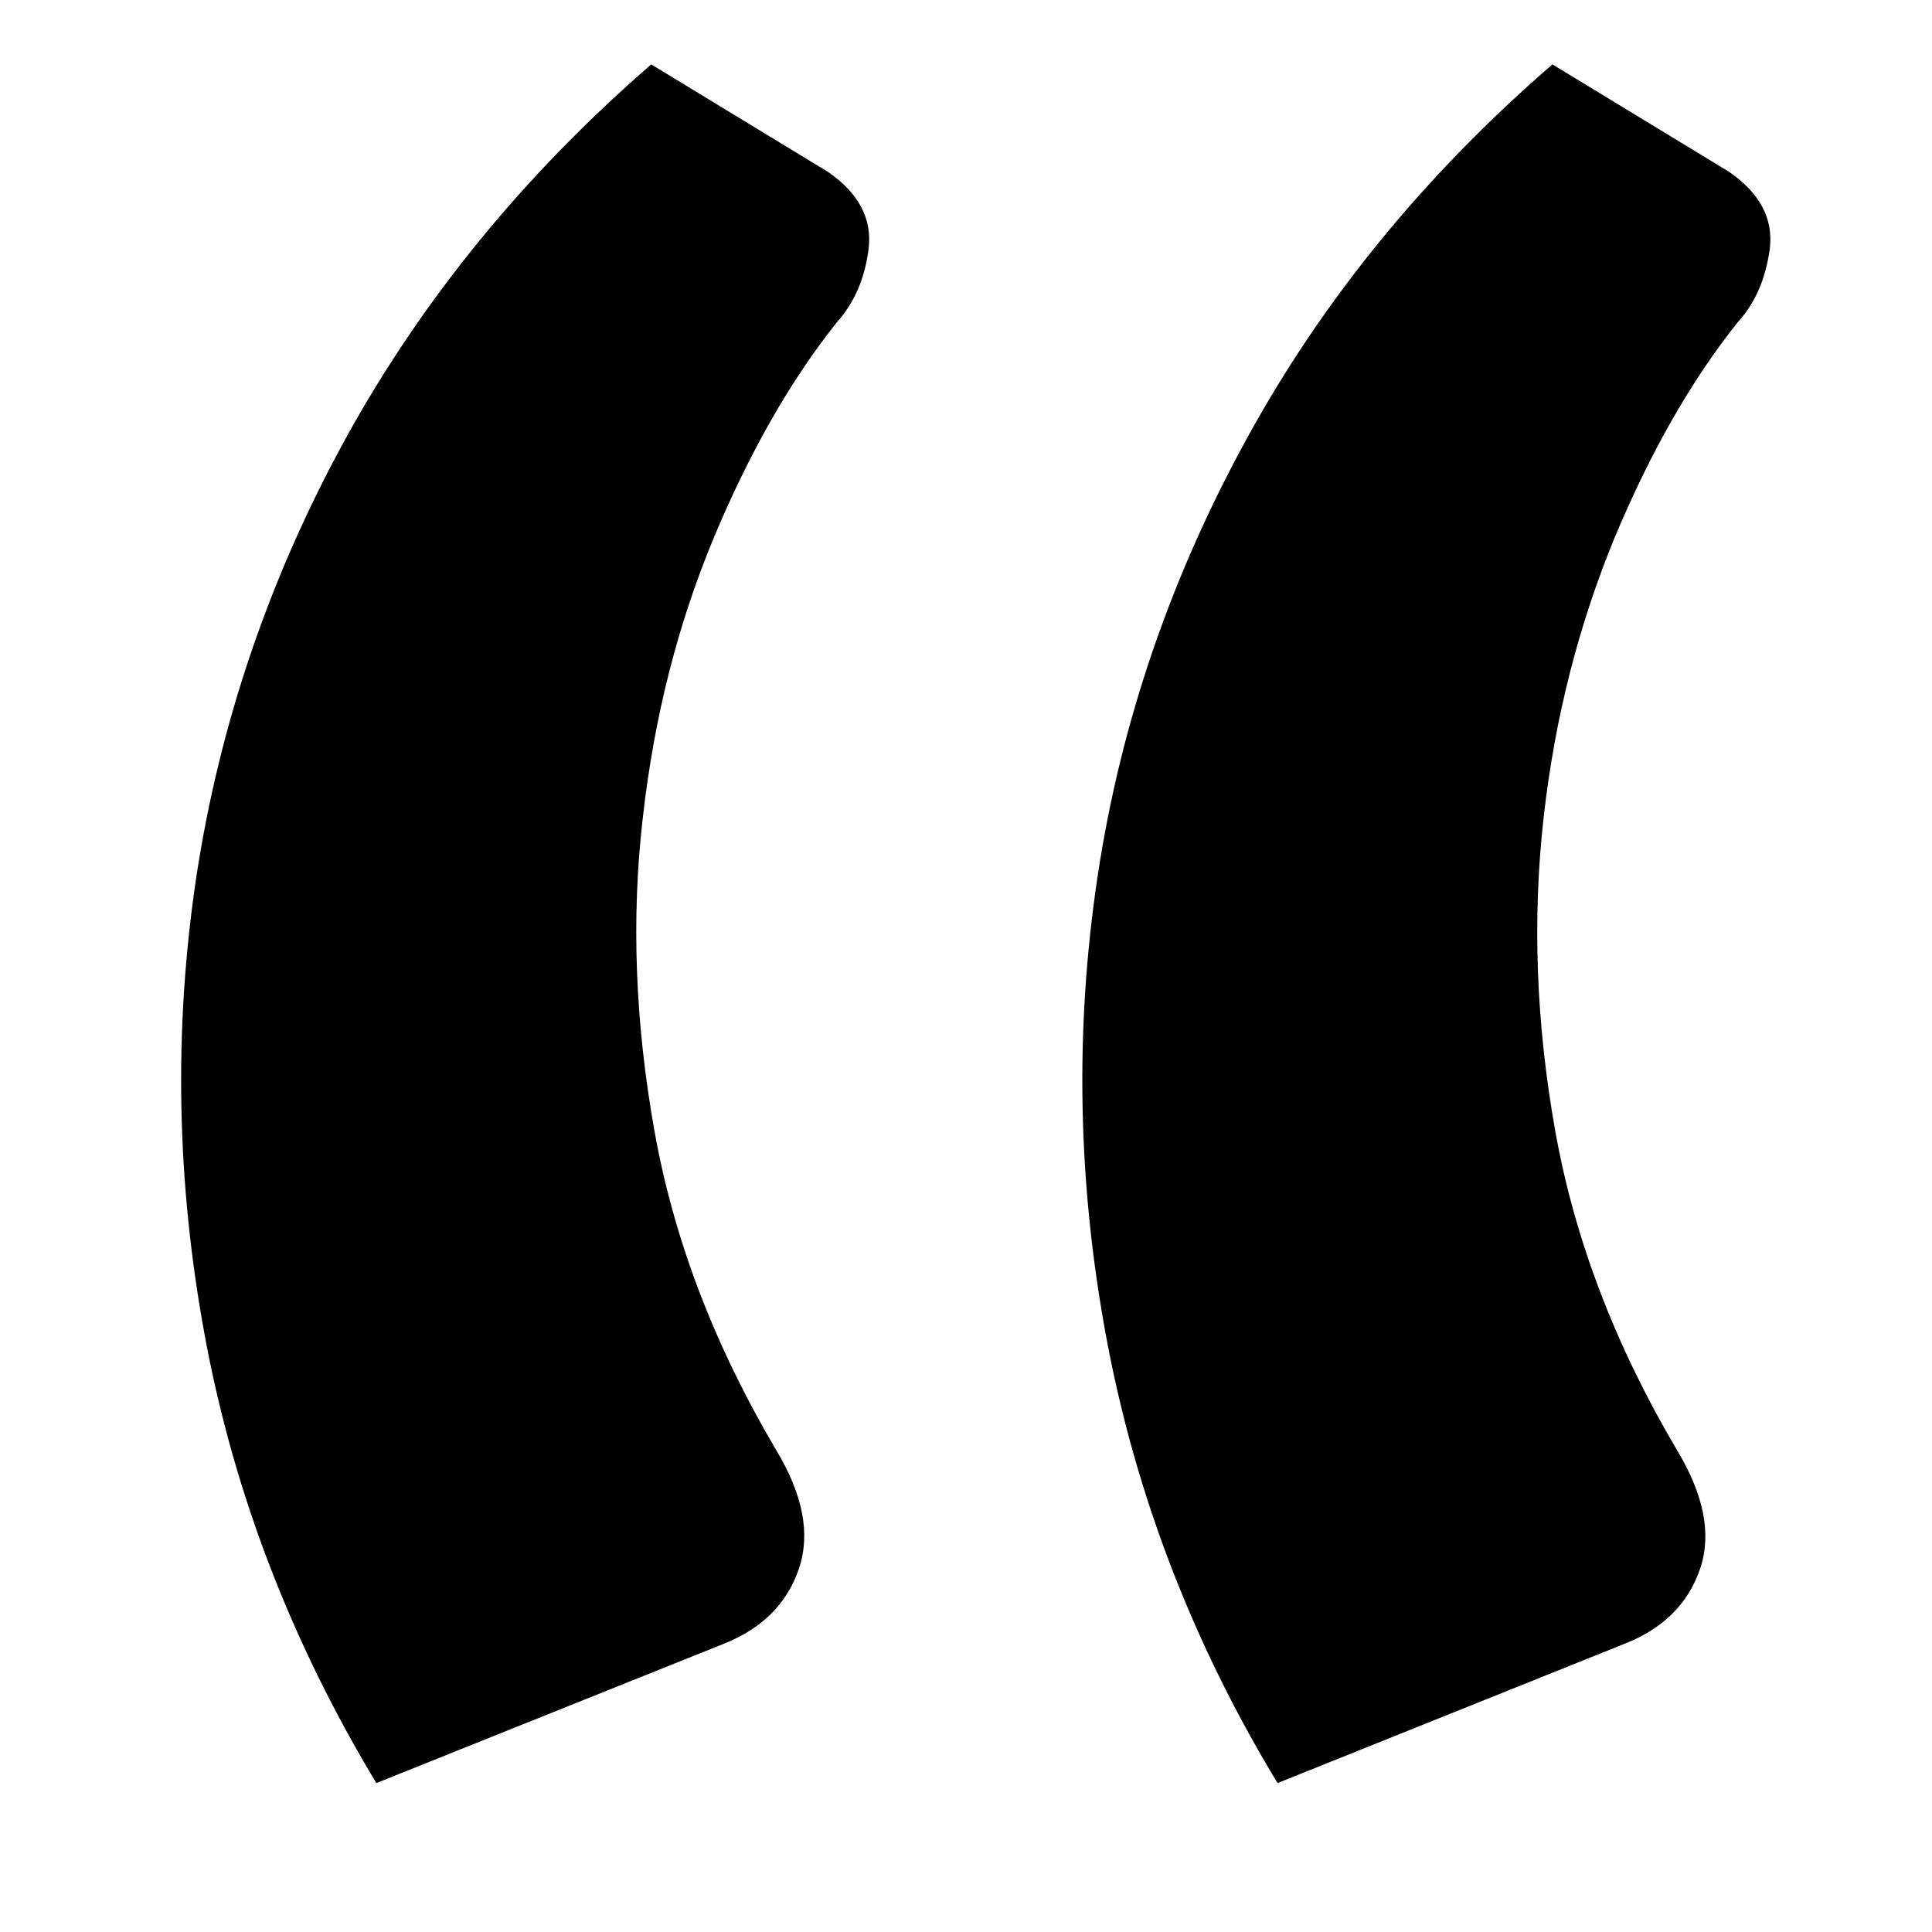 <?xml version="1.0" encoding="utf-8"?>
<!-- Generator: Adobe Illustrator 24.2.1, SVG Export Plug-In . SVG Version: 6.00 Build 0)  -->
<svg version="1.1" xmlns="http://www.w3.org/2000/svg" xmlns:xlink="http://www.w3.org/1999/xlink" x="0px" y="0px"
	 viewBox="0 0 48 48" style="enable-background:new 0 0 48 48;" xml:space="preserve">
<g id="Layer_5">
</g>
<g id="Layer_2">
	<g>
		<path d="M9.35,44.3c-2.11-3.5-3.53-7.19-4.25-11.05s-0.79-7.69-0.22-11.48c0.58-3.79,1.81-7.42,3.71-10.88
			c1.9-3.45,4.43-6.55,7.59-9.29l4.39,2.67c0.77,0.53,1.1,1.17,1.01,1.91c-0.09,0.74-0.36,1.35-0.79,1.83
			c-1.15,1.44-2.17,3.23-3.06,5.36c-0.89,2.14-1.48,4.45-1.76,6.95c-0.29,2.5-0.19,5.09,0.29,7.78c0.48,2.69,1.49,5.33,3.02,7.92
			c0.67,1.11,0.86,2.09,0.57,2.95c-0.29,0.86-0.91,1.49-1.87,1.87L9.35,44.3z M31.74,44.3c-2.12-3.5-3.53-7.19-4.25-11.05
			c-0.72-3.86-0.79-7.69-0.22-11.48s1.81-7.42,3.71-10.88c1.89-3.45,4.42-6.55,7.59-9.29l4.39,2.67c0.77,0.53,1.1,1.17,1.01,1.91
			c-0.1,0.74-0.36,1.35-0.8,1.83c-1.15,1.44-2.17,3.23-3.06,5.36c-0.88,2.14-1.48,4.45-1.76,6.95s-0.19,5.09,0.29,7.78
			c0.48,2.69,1.49,5.33,3.02,7.92c0.67,1.11,0.87,2.09,0.58,2.95c-0.29,0.86-0.91,1.49-1.88,1.87L31.74,44.3z"/>
	</g>
</g>
</svg>
